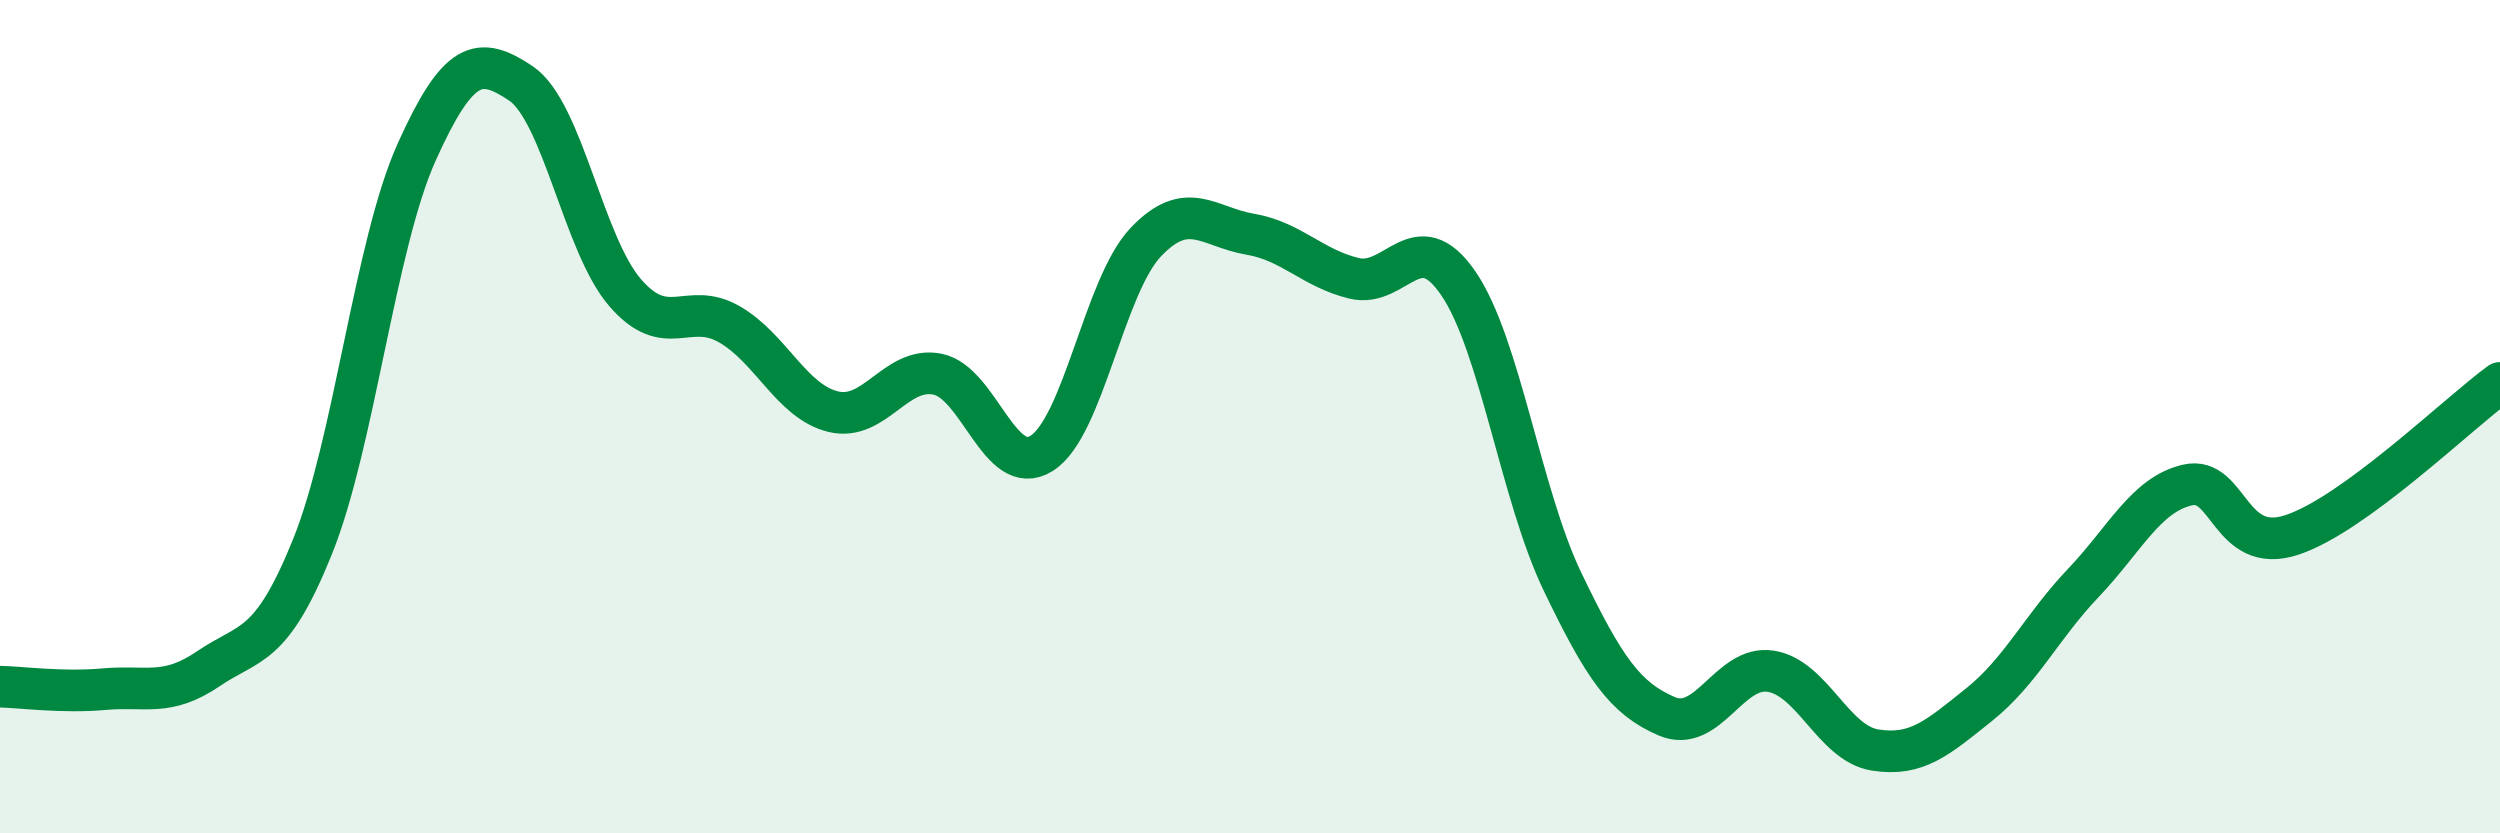 
    <svg width="60" height="20" viewBox="0 0 60 20" xmlns="http://www.w3.org/2000/svg">
      <path
        d="M 0,16.48 C 0.5,16.49 1.5,16.63 2.5,16.54 C 3.5,16.45 4,16.73 5,16.05 C 6,15.37 6.5,15.6 7.5,13.12 C 8.5,10.64 9,5.87 10,3.65 C 11,1.43 11.5,1.33 12.5,2 C 13.5,2.67 14,5.86 15,7.02 C 16,8.18 16.5,7.21 17.5,7.78 C 18.5,8.35 19,9.64 20,9.88 C 21,10.12 21.5,8.78 22.5,8.98 C 23.5,9.18 24,11.51 25,10.88 C 26,10.25 26.5,6.86 27.5,5.81 C 28.5,4.76 29,5.45 30,5.62 C 31,5.79 31.5,6.44 32.5,6.68 C 33.5,6.92 34,5.34 35,6.8 C 36,8.26 36.5,11.88 37.5,13.96 C 38.5,16.04 39,16.76 40,17.19 C 41,17.62 41.5,15.95 42.5,16.11 C 43.5,16.27 44,17.84 45,18 C 46,18.16 46.5,17.71 47.5,16.91 C 48.5,16.11 49,15.04 50,13.99 C 51,12.94 51.5,11.87 52.5,11.64 C 53.5,11.41 53.5,13.33 55,12.84 C 56.5,12.35 59,9.92 60,9.19L60 20L0 20Z"
        fill="#008740"
        opacity="0.1"
        stroke-linecap="round"
        stroke-linejoin="round"
      />
      <path
        d="M 0,16.48 C 0.5,16.49 1.5,16.63 2.5,16.54 C 3.5,16.45 4,16.73 5,16.05 C 6,15.37 6.5,15.6 7.5,13.12 C 8.5,10.64 9,5.87 10,3.65 C 11,1.43 11.5,1.33 12.5,2 C 13.5,2.67 14,5.86 15,7.02 C 16,8.18 16.5,7.21 17.5,7.78 C 18.5,8.35 19,9.64 20,9.88 C 21,10.12 21.5,8.78 22.5,8.98 C 23.5,9.18 24,11.51 25,10.88 C 26,10.25 26.5,6.86 27.5,5.81 C 28.5,4.76 29,5.45 30,5.62 C 31,5.79 31.5,6.44 32.5,6.68 C 33.5,6.92 34,5.34 35,6.8 C 36,8.26 36.5,11.88 37.5,13.96 C 38.5,16.04 39,16.76 40,17.19 C 41,17.62 41.5,15.95 42.5,16.11 C 43.5,16.27 44,17.84 45,18 C 46,18.16 46.5,17.71 47.5,16.91 C 48.5,16.11 49,15.04 50,13.99 C 51,12.94 51.5,11.87 52.5,11.64 C 53.5,11.41 53.5,13.33 55,12.84 C 56.5,12.35 59,9.92 60,9.19"
        stroke="#008740"
        stroke-width="1"
        fill="none"
        stroke-linecap="round"
        stroke-linejoin="round"
      />
    </svg>
  